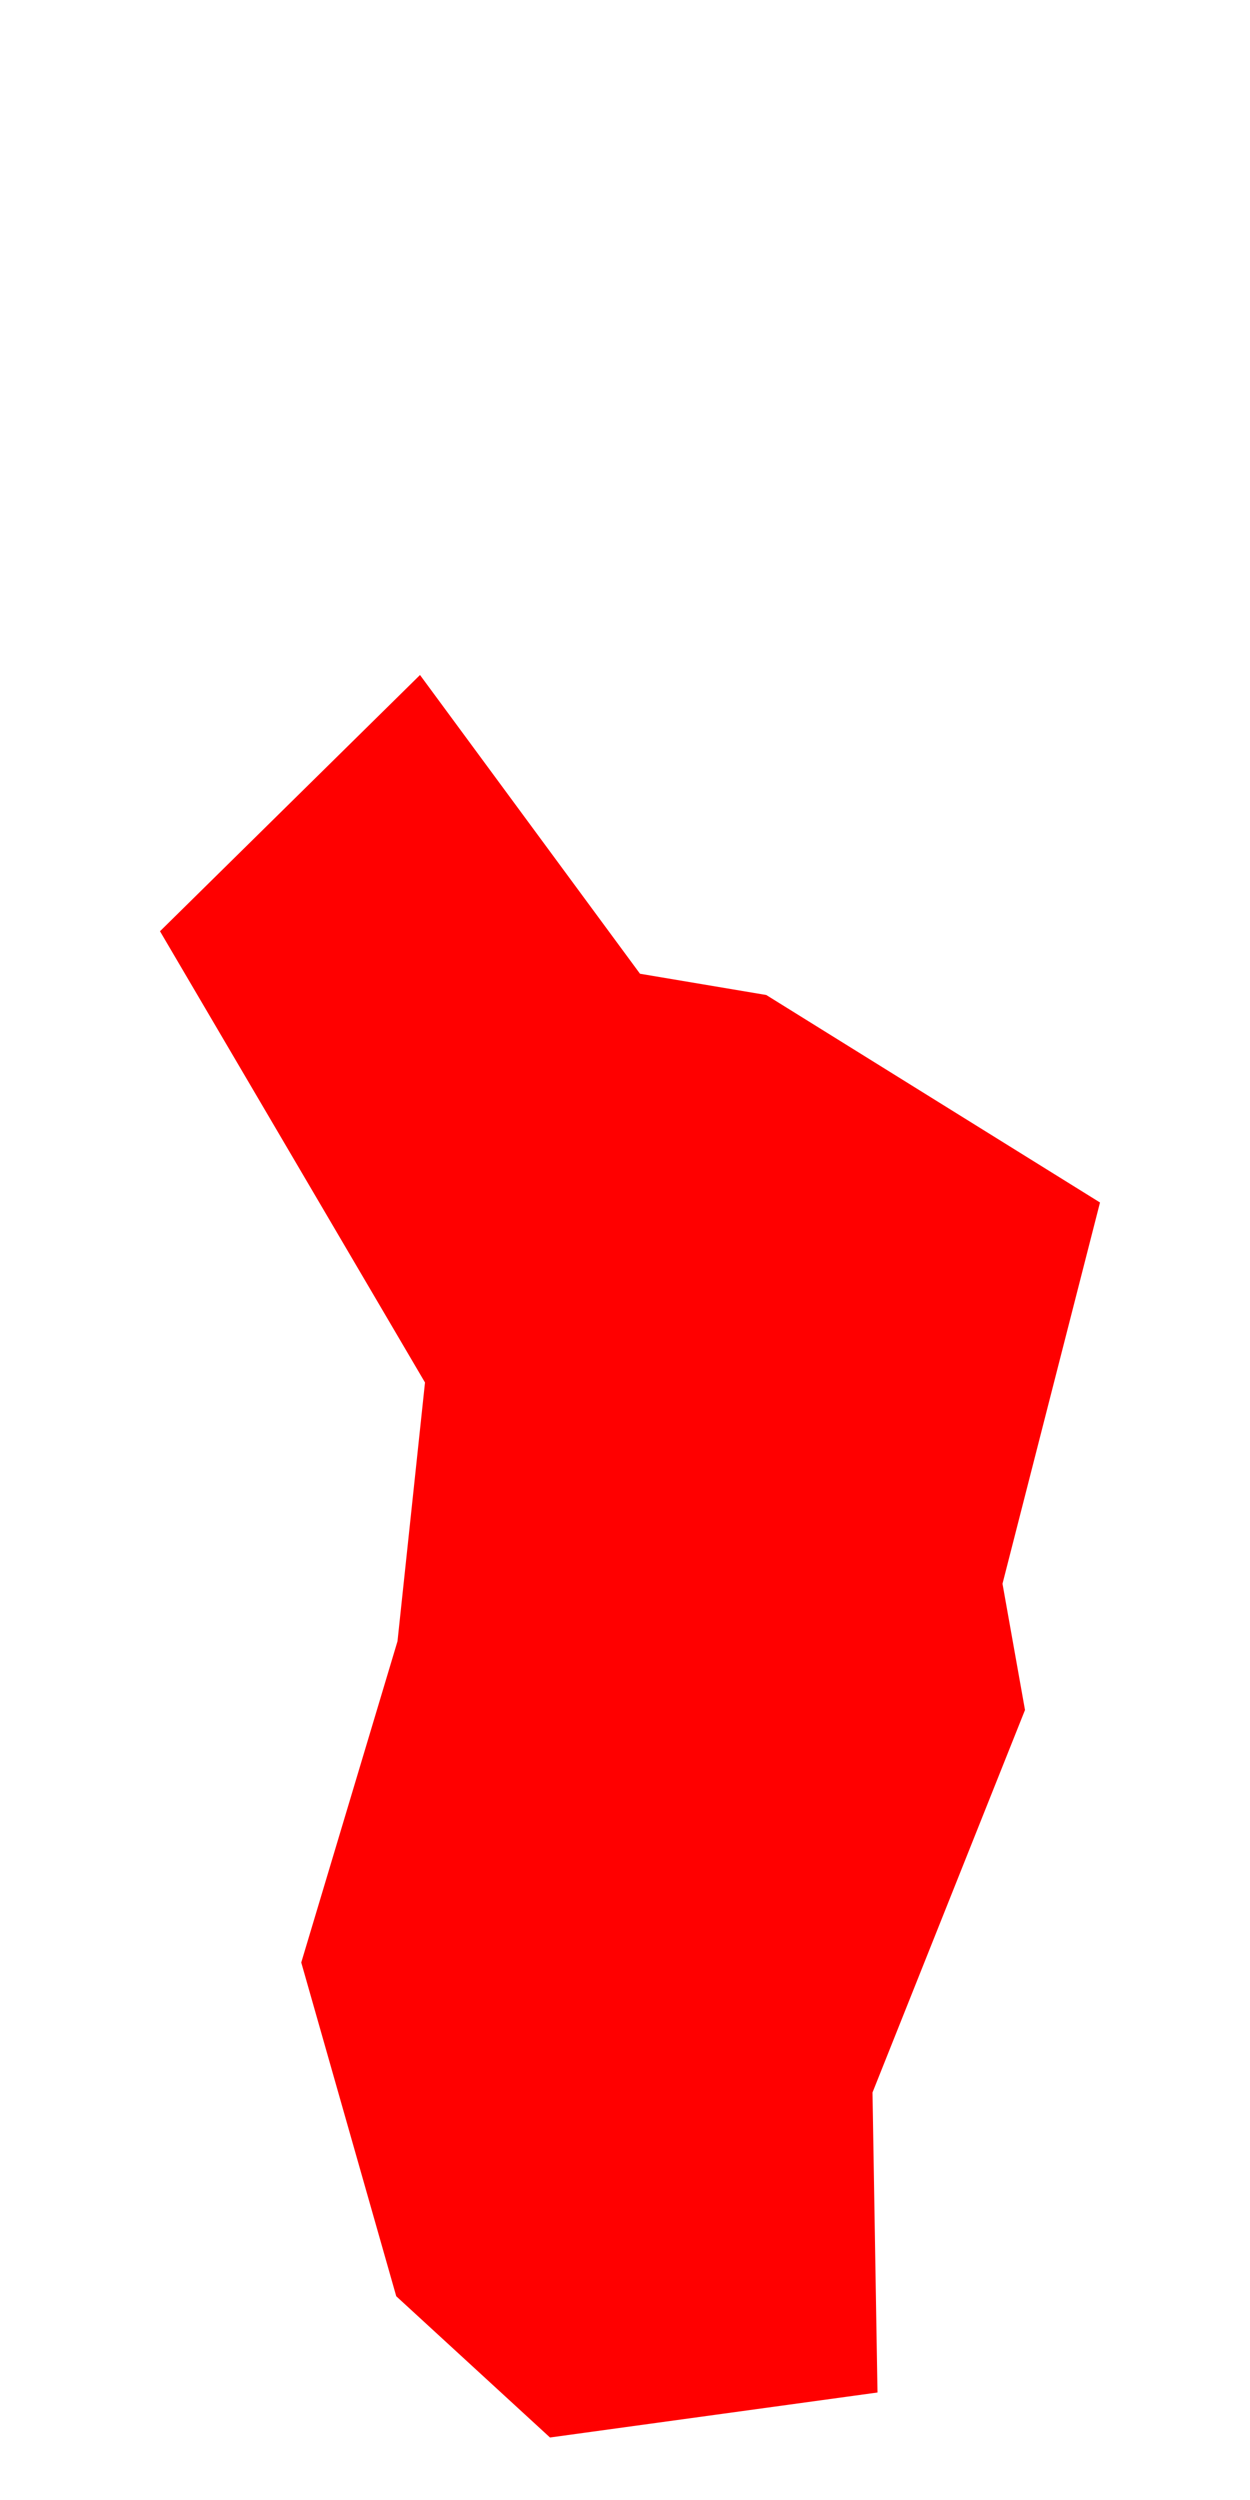 <svg width="1" height="2" viewBox="0 0 1 2" fill="none" xmlns="http://www.w3.org/2000/svg">
<path d="M0.702 1.914L0.44 1.95L0.317 1.837L0.241 1.57L0.318 1.313L0.34 1.106L0.128 0.745L0.336 0.54L0.512 0.779L0.613 0.796L0.88 0.962L0.802 1.267L0.82 1.368L0.698 1.674L0.702 1.914Z" fill="#FF0000"/>
</svg>
